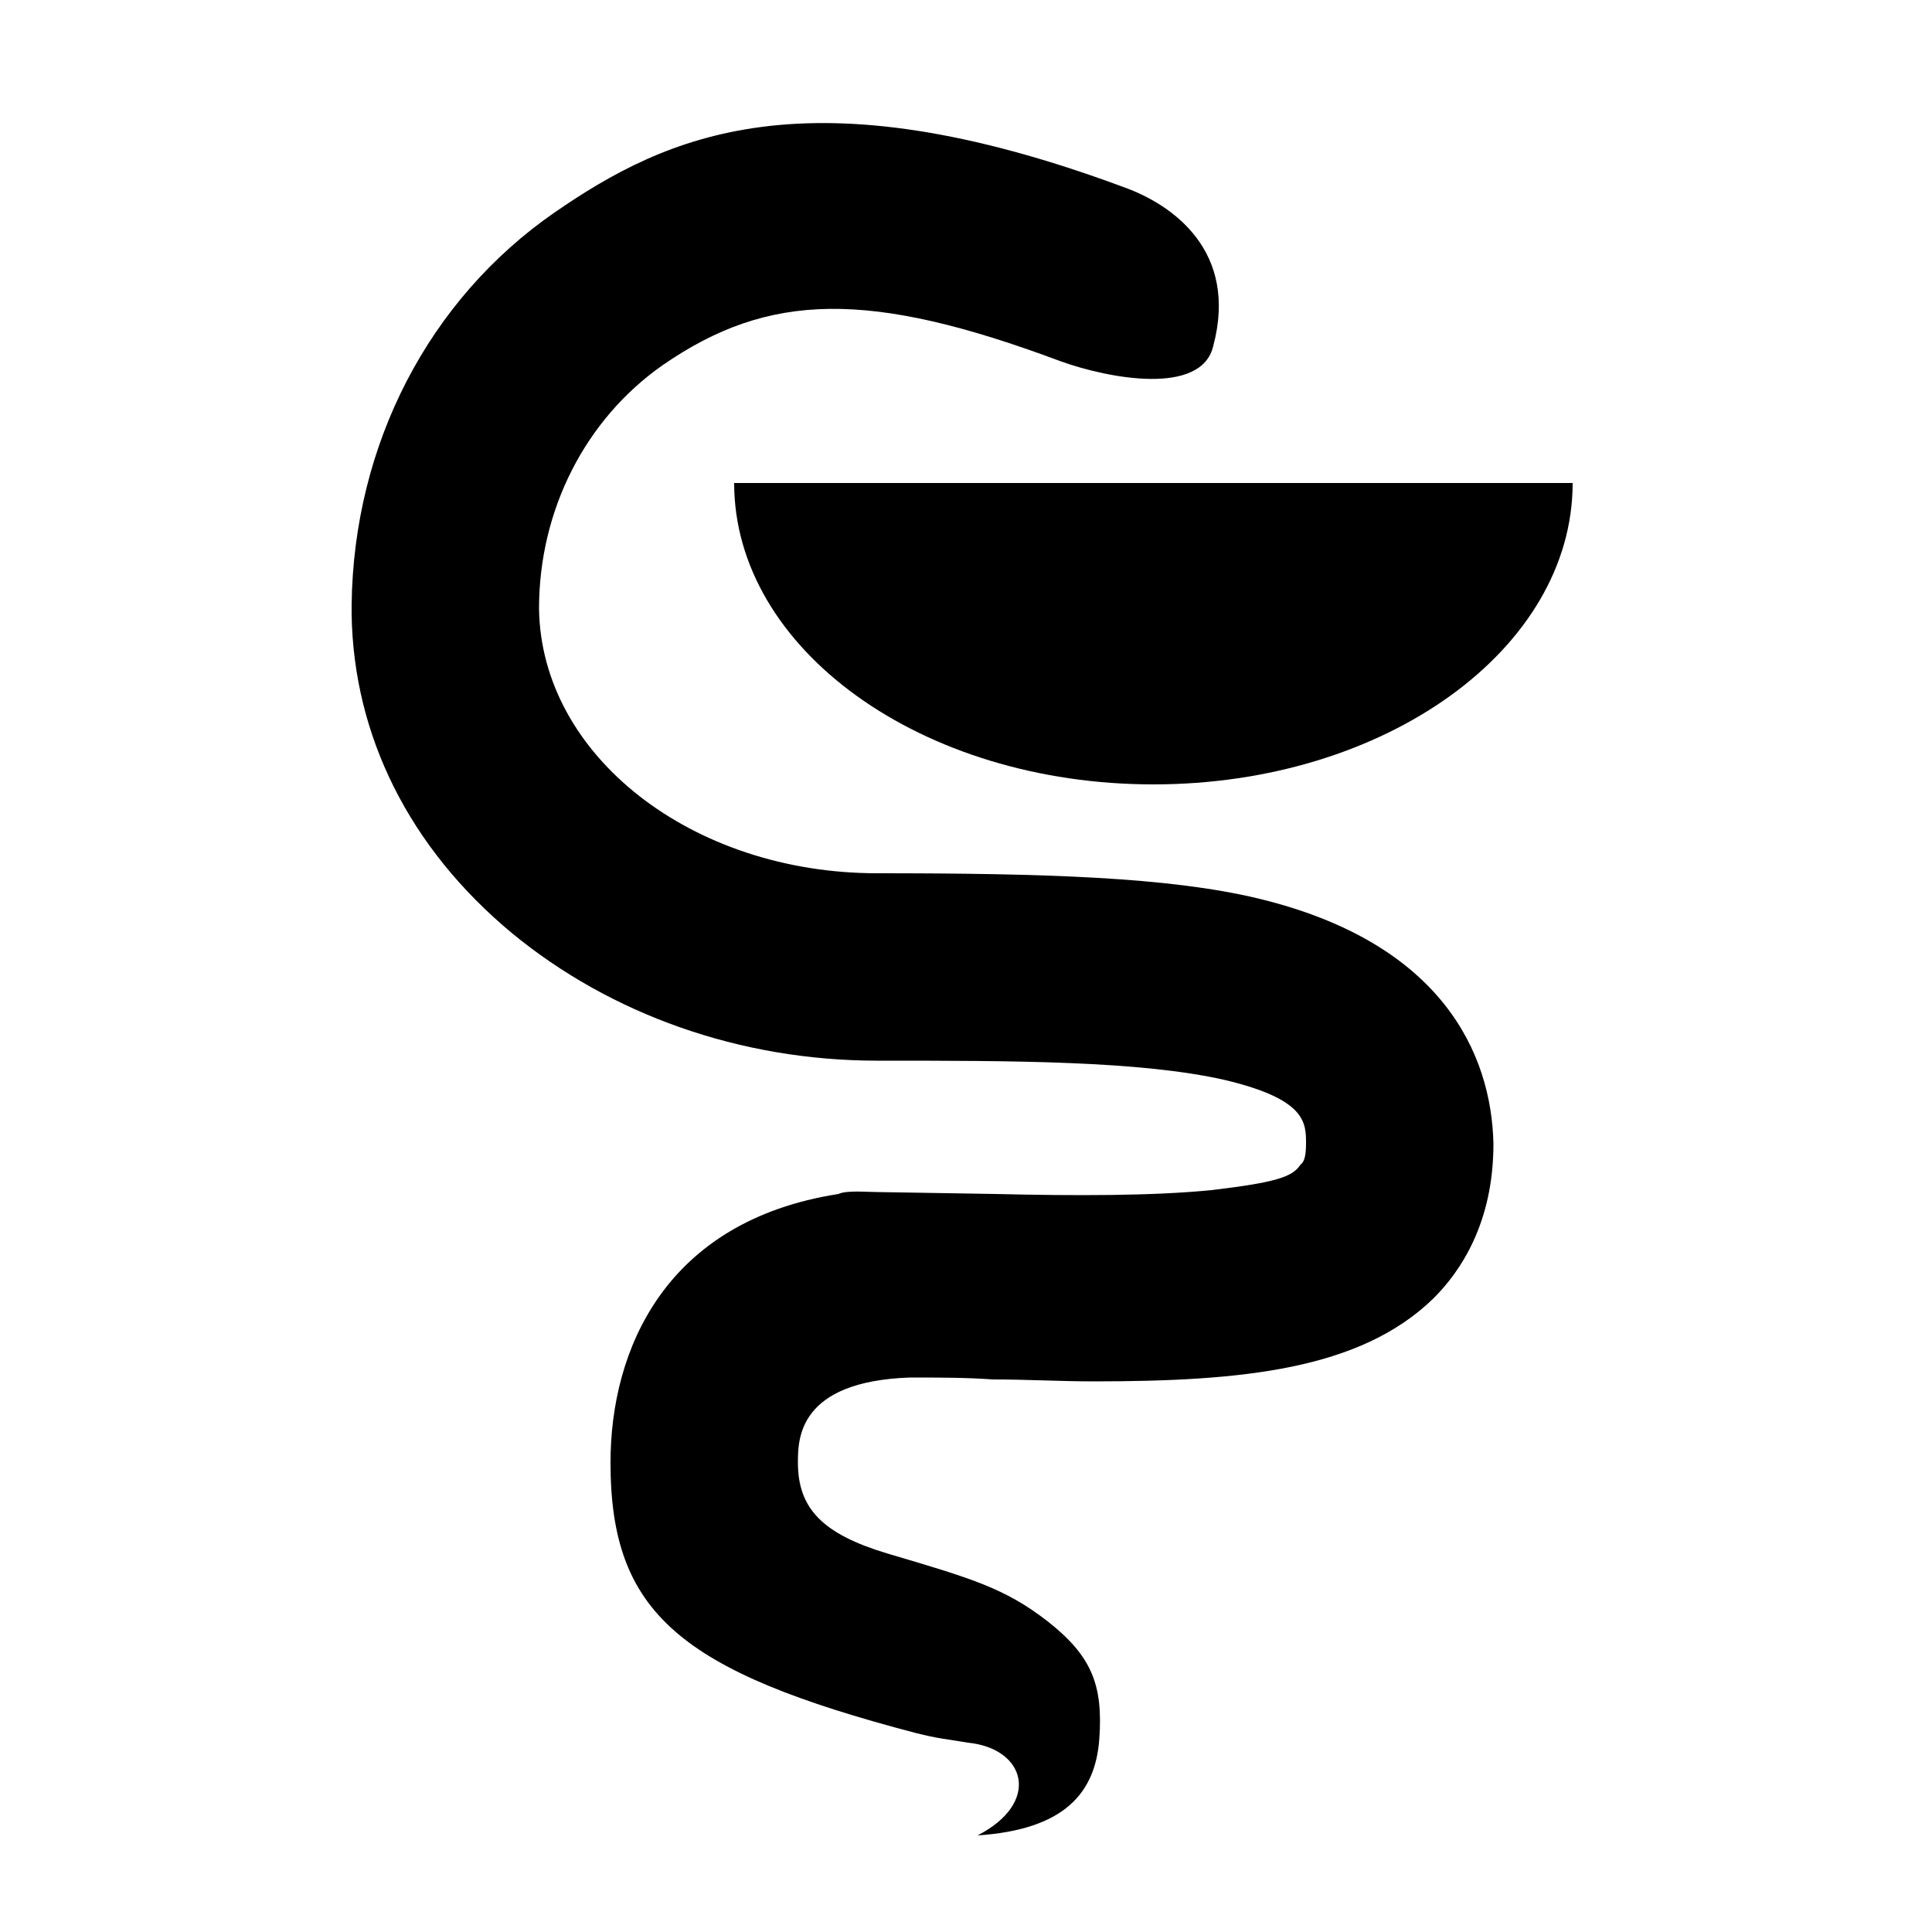 <?xml version="1.0" encoding="utf-8"?>
<!-- Generator: Adobe Illustrator 22.1.0, SVG Export Plug-In . SVG Version: 6.00 Build 0)  -->
<svg version="1.1" id="Capa_2_1_" xmlns="http://www.w3.org/2000/svg" xmlns:xlink="http://www.w3.org/1999/xlink" x="0px" y="0px"
	 viewBox="0 0 100 100" style="enable-background:new 0 0 100 100;" xml:space="preserve">
<path d="M65.1,46.5c-4.6-1.1-11-1.3-19.7-1.3c0,0,0,0,0,0c-9.6,0-17.4-6.1-17.5-13.7c0-5.1,2.4-9.8,6.4-12.6
	c5.5-3.8,10.7-3.9,20.6-0.2c2.5,0.9,7.3,1.8,7.9-0.8c1.3-4.9-2.1-7.3-4.6-8.2C41.8,3.6,34.5,7,28.7,11c-6.5,4.5-10.4,12-10.5,20.3
	c0,0.2,0,0.3,0,0.5c0.1,6.3,3,12.1,8.3,16.5c5.1,4.2,11.8,6.6,18.9,6.6c7,0,13.6,0,18,1c4.2,1,4.2,2.2,4.2,3.3c0,0.9-0.2,1-0.3,1.1
	c-0.4,0.6-1.2,0.9-4.6,1.3c-3,0.3-7,0.3-11.2,0.2l-6.1-0.1c-0.5,0-1.6-0.1-2,0.1c-9,1.4-11.8,8.1-11.8,13.9c0,7.8,3.6,10.8,15.8,14
	c1.2,0.3,1.5,0.3,2.7,0.5c3,0.3,3.8,3.1,0.5,4.8c4.5-0.3,6.1-2.2,6.3-5c0.2-2.8-0.4-4.3-2.7-6.1c-2.2-1.7-3.9-2.2-8.3-3.5
	c-3.3-1-4.6-2.3-4.6-4.7c0-1.2,0-4.2,5.8-4.4c1.5,0,2.9,0,4.3,0.1c1.8,0,3.5,0.1,5.2,0.1c7.7,0,13.8-0.6,17.6-4.3
	c1.4-1.4,3.1-3.9,3.1-8C77.2,54.6,74.7,48.8,65.1,46.5z"/>
<path d="M38,25c0,8.6,9.7,15.6,21.7,15.6c12,0,21.7-7,21.7-15.6C81.3,25,38,25,38,25z"/>
</svg>
